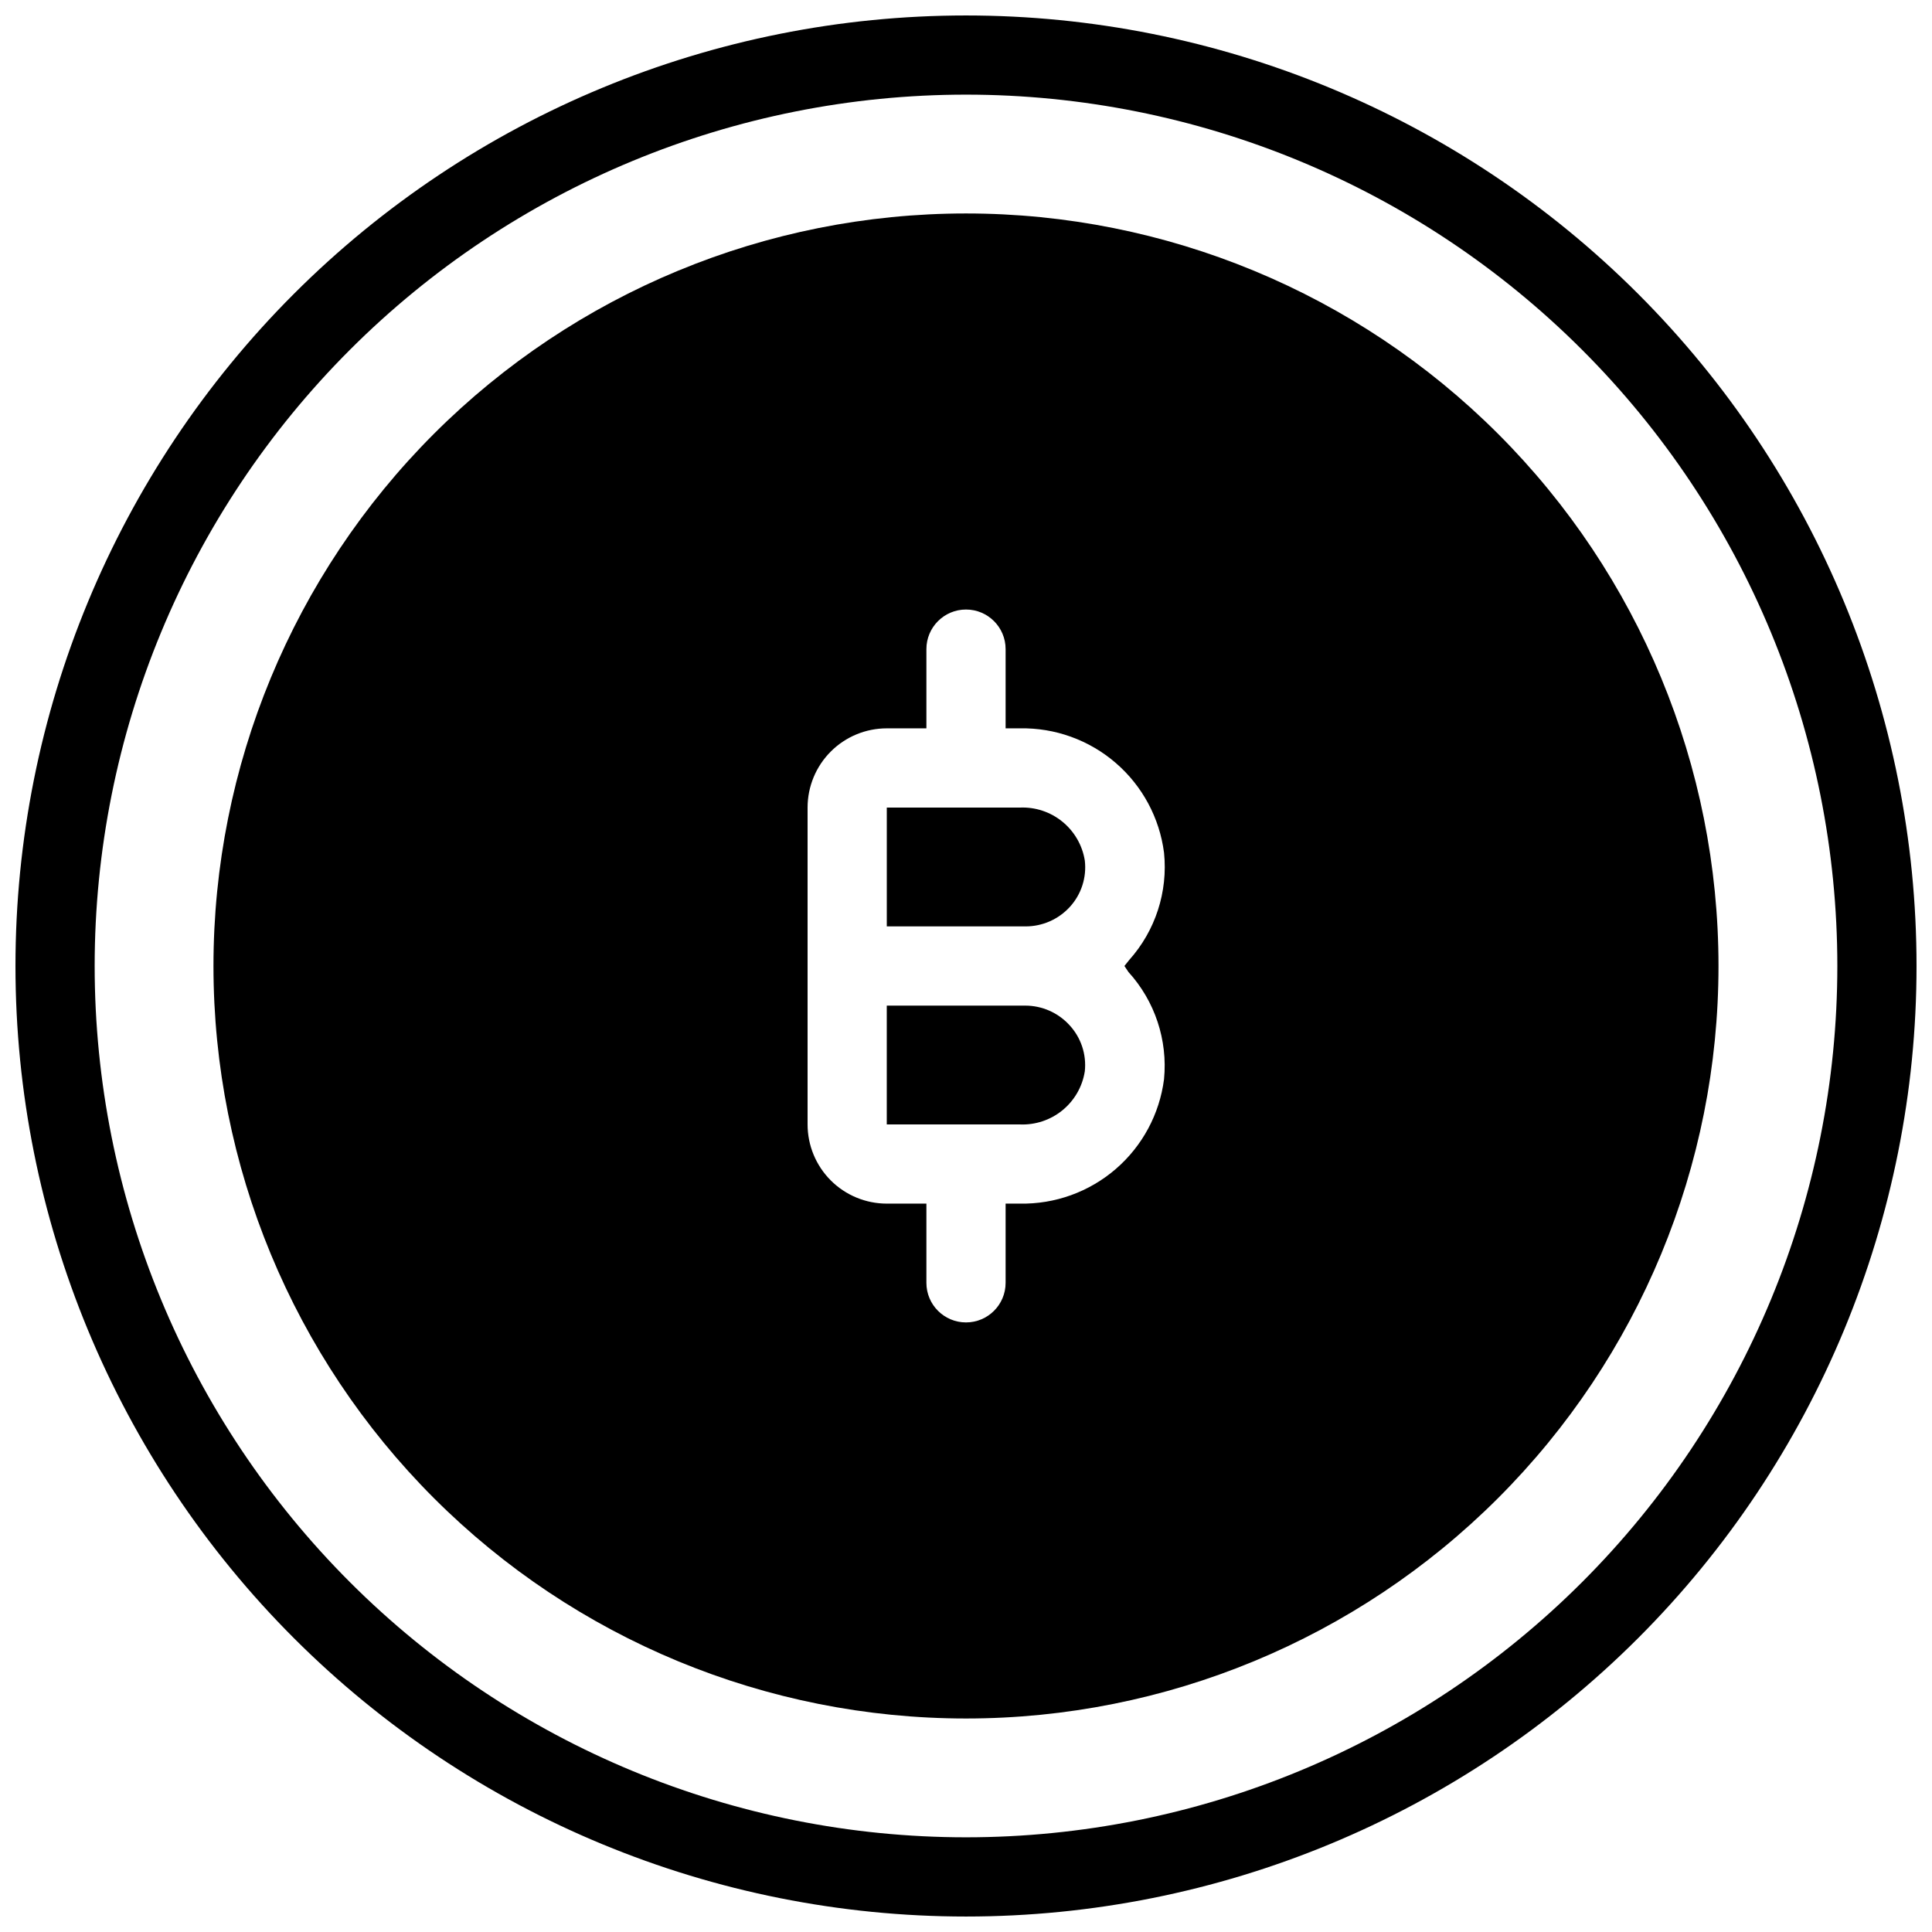 <?xml version="1.0" encoding="UTF-8"?>
<!-- Uploaded to: ICON Repo, www.svgrepo.com, Generator: ICON Repo Mixer Tools -->
<svg width="800px" height="800px" version="1.1" viewBox="144 144 512 512" xmlns="http://www.w3.org/2000/svg">
 <defs>
  <clipPath id="a">
   <path d="m148.09 148.09h503.81v503.81h-503.81z"/>
  </clipPath>
 </defs>
 <path d="m427.39 415.64c3.086 3.305 4.578 7.789 4.094 12.281-0.641 4.051-2.75 7.723-5.926 10.316s-7.195 3.926-11.289 3.75h-35.266v-31.488h36.734c4.434 0.008 8.656 1.875 11.652 5.141z"/>
 <path d="m431.49 372.08c0.512 4.481-0.941 8.961-3.988 12.281-3.019 3.293-7.289 5.164-11.758 5.144h-36.734v-31.488h35.266c4.094-0.18 8.113 1.152 11.289 3.75 3.176 2.594 5.285 6.266 5.926 10.312z"/>
 <path d="m400 200.57c-52.891 0-103.62 21.012-141.02 58.41s-58.41 88.125-58.41 141.02 21.012 103.61 58.41 141.01c37.398 37.402 88.125 58.41 141.02 58.41s103.61-21.008 141.01-58.41c37.402-37.398 58.41-88.121 58.41-141.01s-21.008-103.62-58.41-141.02c-37.398-37.398-88.121-58.41-141.01-58.41zm43.035 201h-0.004c7.027 7.719 10.457 18.055 9.449 28.441-1.191 9.238-5.746 17.711-12.797 23.793-7.051 6.082-16.102 9.344-25.41 9.168h-3.777v20.992-0.004c0 5.797-4.699 10.496-10.496 10.496s-10.496-4.699-10.496-10.496v-20.988h-10.496c-5.57 0-10.91-2.215-14.844-6.148-3.938-3.938-6.148-9.277-6.148-14.844v-83.969c0-5.57 2.211-10.906 6.148-14.844 3.934-3.938 9.273-6.148 14.844-6.148h10.496v-20.992c0-5.797 4.699-10.496 10.496-10.496s10.496 4.699 10.496 10.496v20.992h3.777c9.309-0.18 18.359 3.082 25.41 9.168 7.051 6.082 11.605 14.551 12.797 23.789 1.066 10.359-2.289 20.688-9.238 28.445l-1.258 1.574z"/>
 <g clip-path="url(#a)">
  <path d="m400 651.9c-66.812 0-130.88-26.539-178.12-73.781-47.242-47.242-73.781-111.31-73.781-178.12 0-66.812 26.539-130.88 73.781-178.12s111.31-73.781 178.12-73.781c66.809 0 130.88 26.539 178.12 73.781 47.242 47.242 73.781 111.31 73.781 178.12 0 66.809-26.539 130.88-73.781 178.12-47.242 47.242-111.31 73.781-178.12 73.781zm0-482.82c-61.242 0-119.98 24.328-163.28 67.633s-67.633 102.04-67.633 163.28 24.328 119.97 67.633 163.28c43.305 43.305 102.04 67.633 163.28 67.633s119.97-24.328 163.28-67.633c43.305-43.305 67.633-102.04 67.633-163.28s-24.328-119.98-67.633-163.28c-43.305-43.305-102.04-67.633-163.28-67.633z"/>
 </g>
</svg>